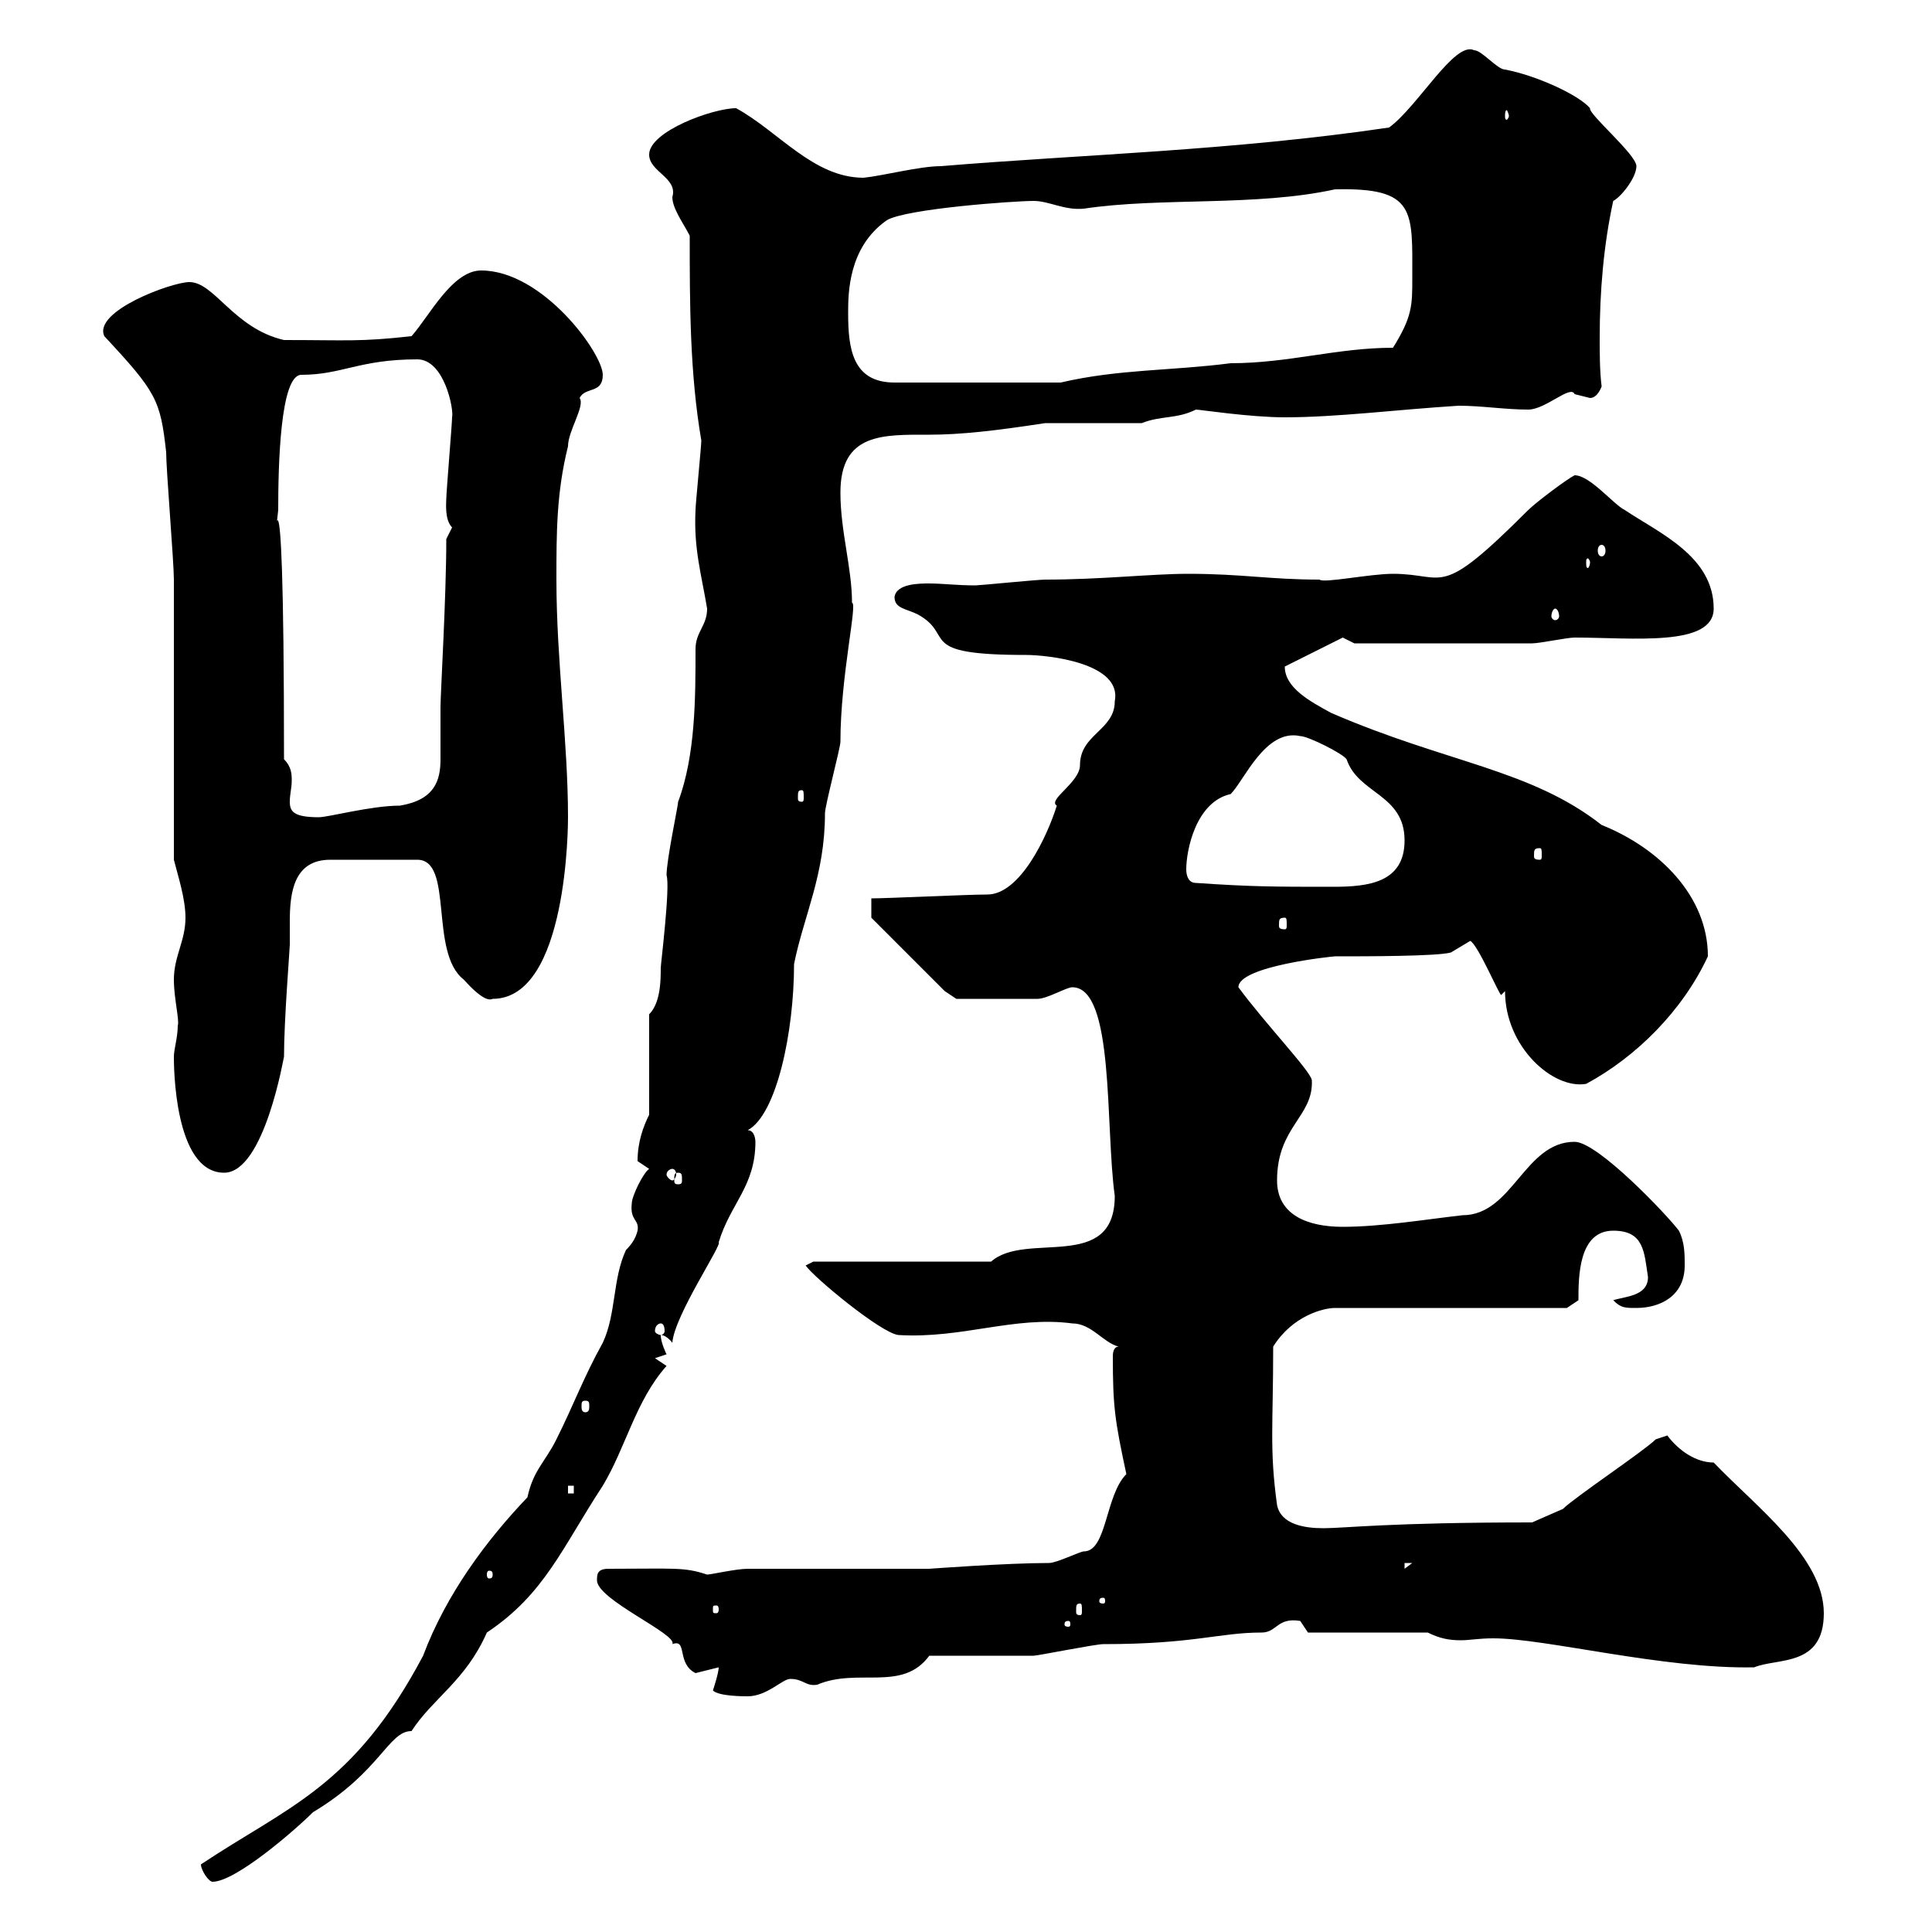 <svg xmlns="http://www.w3.org/2000/svg" xmlns:xlink="http://www.w3.org/1999/xlink" width="300" height="300"><path d="M31.20 289.50C31.20 290.40 32.40 292.20 33 292.20C36.60 292.20 45.90 284.10 48.60 281.40C59.10 275.10 60.30 268.80 63.90 268.80C67.20 263.70 72.30 261 75.60 253.50C84.60 247.50 87.30 240.30 93.60 230.70C97.20 224.70 98.70 217.50 103.50 212.10L101.70 210.90C101.70 210.90 103.50 210.30 103.50 210.30C103.50 210.30 102.60 208.50 102.60 207.30C103.50 207.30 104.40 208.50 104.40 208.50C104.70 204.30 112.20 193.20 111.60 192.90C113.40 186.90 117.30 184.20 117.30 177.30C117.30 177.30 117.30 175.50 116.10 175.50C120.60 173.10 123.30 160.20 123.30 149.70C124.80 142.20 128.10 135.90 128.10 126.30C128.10 125.10 130.50 116.10 130.50 115.20C130.50 105 133.20 93.60 132.30 93.60C132.30 88.20 130.50 82.50 130.50 76.50C130.50 67.20 137.10 67.50 144.30 67.50C149.10 67.50 154.50 66.90 162.30 65.70L177.30 65.70C180.30 64.50 182.70 65.10 185.70 63.60C186.30 63.60 194.10 64.80 199.50 64.80C207.60 64.80 216.90 63.60 226.50 63C230.10 63 233.70 63.60 237.30 63.60C240 63.60 243.90 59.70 244.50 61.20C244.50 61.20 246.90 61.80 246.90 61.80C248.10 61.80 248.70 60 248.70 60C248.40 57.60 248.40 54.90 248.40 52.50C248.40 45.30 249 38.10 250.50 31.20C251.70 30.60 254.10 27.60 254.10 25.80C254.10 24 246.60 17.70 246.90 16.80C245.10 14.70 238.50 11.70 233.70 10.80C232.50 10.80 230.10 7.80 228.90 7.80C225.90 6.30 220.20 16.50 215.70 19.80C191.40 23.40 167.70 24 146.10 25.80C142.80 25.80 137.10 27.30 134.10 27.60C126.30 27.60 120.90 20.40 114.30 16.80C110.70 16.80 100.80 20.40 100.80 24C100.80 26.70 105.30 27.60 104.40 30.60C104.40 32.40 106.20 34.80 107.10 36.60C107.10 47.10 107.10 57.90 108.90 68.40C108.90 69.30 108 78.30 108 79.20C107.70 85.20 108.90 89.10 109.80 94.50C109.80 97.20 108 98.10 108 100.80C108 108.30 108 117.30 105.30 124.50C105.30 125.10 103.50 133.50 103.50 135.90C104.10 137.70 102.60 149.70 102.60 150.30C102.60 152.10 102.60 155.70 100.80 157.50L100.80 173.10C99.90 174.90 99 177.30 99 180.30C99 180.30 100.80 181.50 100.80 181.50C99.90 182.10 98.10 185.70 98.10 186.90C97.80 189.60 99.30 189.30 99 191.10C98.70 192.30 98.10 193.20 97.20 194.10C95.10 198.60 95.70 204 93.60 208.50C90.60 213.90 89.10 218.10 86.40 223.50C84.60 227.10 82.80 228.30 81.90 232.50C75.60 239.10 69.30 247.50 65.70 257.10C54.90 277.50 44.70 280.50 31.20 289.50ZM111.60 258.90C111.60 259.80 110.70 262.50 110.70 262.50C111.60 263.40 115.50 263.40 116.10 263.40C119.10 263.40 121.50 260.70 122.70 260.70C124.80 260.70 125.10 261.90 126.90 261.60C133.20 258.90 140.10 262.80 144.30 257.10C146.70 257.10 157.50 257.10 160.50 257.10C161.10 257.10 170.10 255.30 171.30 255.30C185.40 255.30 189.30 253.50 195.90 253.50C198.30 253.50 198.30 251.10 201.90 251.70C201.90 251.70 203.10 253.50 203.10 253.50L221.70 253.50C223.50 254.40 225 254.70 226.80 254.70C228.30 254.70 229.50 254.40 231.90 254.40C240 254.40 258.30 259.20 272.40 258.90C276 257.40 283.20 258.90 283.20 250.50C283.20 241.80 272.70 234 266.10 227.10C263.40 227.10 260.70 225.30 258.90 222.90C258.90 222.90 257.10 223.50 257.10 223.50C255.30 225.30 244.50 232.50 242.70 234.30L237.90 236.40C215.70 236.40 208.80 237.30 205.50 237.30C202.50 237.30 198.90 236.70 198.30 233.70C197.10 225 197.70 221.40 197.70 209.10C200.70 204.30 205.50 203.10 207.30 203.10L243.30 203.10L245.10 201.90C245.10 198.30 245.10 191.10 250.50 191.10C255.30 191.10 255.30 194.40 255.90 198.30C255.90 201.30 252.30 201.30 250.50 201.90C251.70 203.10 252.30 203.10 254.10 203.10C257.70 203.10 261.60 201.30 261.60 196.50C261.60 194.70 261.60 192.90 260.70 191.10C258.90 188.70 248.10 177.30 244.50 177.30C236.70 177.30 234.90 188.70 227.10 188.70C221.70 189.30 214.50 190.50 208.50 190.50C203.10 190.50 198.30 188.70 198.30 183.30C198.30 174.90 204 173.40 203.70 167.70C203.40 166.20 196.50 159 192.30 153.30C192.30 150 207 148.50 207.30 148.50C212.10 148.50 223.20 148.50 225.30 147.90L228.30 146.10C229.50 146.70 232.80 154.50 233.10 154.50C233.10 154.50 233.10 154.50 233.70 153.90C233.70 162.60 241.20 169.20 246.30 168.30C254.10 164.10 261.30 156.90 265.20 148.50C265.20 139.20 257.70 131.70 248.70 128.10C237.60 119.40 224.70 118.50 206.70 110.70C203.40 108.90 199.50 106.80 199.50 103.50L208.50 99L210.30 99.90C214.80 99.90 232.50 99.90 237.90 99.90C239.10 99.90 243.30 99 244.50 99C253.50 99 266.10 100.50 266.10 94.50C266.10 86.40 257.70 82.80 252.30 79.20C250.50 78.30 246.90 73.80 244.50 73.80C243.30 74.40 238.50 78 237.30 79.20C223.20 93.30 224.70 89.10 216.30 89.10C212.70 89.10 205.50 90.60 204.90 90C197.10 90 192.90 89.10 184.50 89.10C178.80 89.10 171 90 162.30 90C161.10 90 152.10 90.90 151.50 90.90C148.50 90.90 146.40 90.60 144.30 90.60C142.80 90.60 139.20 90.60 138.90 92.70C138.90 94.50 140.70 94.50 142.50 95.40C148.50 98.70 141.90 101.70 159.30 101.70C162.60 101.70 174.30 102.90 173.10 108.90C173.10 113.40 167.70 114 167.70 118.80C167.70 121.50 162.60 124.20 164.10 125.10C162.60 129.90 158.40 138.90 153.30 138.90C150.30 138.90 137.70 139.50 135.30 139.50L135.30 142.50L146.70 153.90L148.50 155.10C153 155.10 159 155.10 161.10 155.10C162.60 155.10 165.60 153.30 166.50 153.30C173.10 153.30 171.60 174.90 173.10 185.70C173.10 197.70 159.30 191.10 153.90 195.90L126.30 195.90L125.10 196.50C126.30 198.30 136.80 207 139.50 207.30C149.40 207.90 157.50 204.30 166.50 205.50C169.50 205.50 171.30 208.50 173.70 209.10C173.10 209.10 172.80 209.70 172.80 210.60C172.80 218.40 173.10 220.50 174.90 228.90C171.60 232.20 171.90 240.90 168.30 240.90C167.70 240.90 164.10 242.70 162.90 242.70C156.30 242.70 144.30 243.60 144.30 243.60L116.10 243.60C114.30 243.60 110.40 244.50 109.80 244.50C106.20 243.30 104.70 243.60 94.50 243.60C92.70 243.60 92.70 244.50 92.70 245.40C92.70 248.40 105.30 253.80 104.40 255.30C106.80 254.40 105 258.30 108 259.80C108 259.80 111.60 258.90 111.60 258.90ZM165.90 251.70C166.20 251.70 166.20 252 166.20 252.30C166.20 252.30 166.20 252.60 165.90 252.60C165.30 252.60 165.30 252.30 165.30 252.30C165.30 252 165.30 251.70 165.90 251.70ZM111.60 249.90C111.60 250.50 111.30 250.50 111.30 250.50C110.70 250.50 110.70 250.50 110.70 249.90C110.70 249.30 110.70 249.30 111.30 249.30C111.30 249.30 111.60 249.30 111.60 249.90ZM167.70 249C168 249 168 249.30 168 250.20C168 250.50 168 250.80 167.70 250.80C167.10 250.80 167.10 250.50 167.10 250.20C167.10 249.30 167.10 249 167.70 249ZM171.30 248.10C171.60 248.10 171.60 248.40 171.60 248.70C171.60 248.70 171.60 249 171.30 249C170.70 249 170.70 248.70 170.70 248.70C170.70 248.40 170.70 248.10 171.30 248.10ZM76.50 244.50C76.50 245.10 76.20 245.10 75.90 245.10C75.90 245.10 75.60 245.10 75.60 244.50C75.60 243.90 75.90 243.90 75.90 243.90C76.20 243.90 76.50 243.90 76.50 244.50ZM218.10 242.70L219.30 242.70L218.10 243.60ZM88.20 230.70L89.10 230.70L89.10 231.90L88.20 231.90ZM90.90 217.50C91.50 217.50 91.50 217.80 91.50 218.40C91.50 218.70 91.50 219.30 90.90 219.30C90.30 219.30 90.30 218.70 90.30 218.40C90.30 217.80 90.30 217.50 90.90 217.50ZM102.60 205.50C102.90 205.50 103.20 205.80 103.20 206.70C103.20 207 102.90 207.30 102.60 207.30C102.30 207.30 101.70 207 101.70 206.70C101.70 205.80 102.30 205.50 102.60 205.50ZM105.30 182.10C105.90 182.10 105.90 182.40 105.90 183.30C105.90 183.60 105.90 183.90 105.30 183.90C104.70 183.90 104.70 183.60 104.70 183.30C104.70 182.40 104.70 182.10 105.30 182.10ZM27 164.10C27 165.30 27 182.10 34.80 182.10C41.10 182.10 44.10 163.80 44.10 164.10C44.10 158.40 45 147.30 45 146.70C45 145.80 45 144.30 45 143.10C45 138.60 45.60 133.50 51.30 133.50L64.80 133.50C70.50 133.50 66.60 147.90 72 152.10C74.70 155.10 75.90 155.40 76.50 155.10C88.20 155.10 88.20 127.80 88.20 126.90C88.20 115.20 86.40 102.60 86.40 90C86.40 82.80 86.40 76.50 88.20 69.30C88.20 66.90 90.90 63 90 61.80C90.90 60 93.60 61.20 93.60 58.20C93.60 54.90 84.30 42 74.70 42C70.20 42 66.60 49.20 63.90 52.20C55.80 53.10 54 52.80 44.10 52.80C36.30 51 33.30 43.80 29.40 43.80C26.70 43.80 14.40 48.30 16.20 52.20C24.30 60.90 24.90 62.10 25.80 70.20C25.80 72.90 27 87.30 27 90C27 96.30 27 126.90 27 133.50C27.60 135.90 28.80 139.50 28.80 142.50C28.80 146.10 27 148.50 27 152.10C27 155.10 27.90 158.40 27.60 159.30C27.60 161.10 27 162.90 27 164.10ZM104.40 181.50C104.70 181.50 105 181.80 105 182.40C105 182.70 104.70 183.30 104.40 183.30C104.10 183.30 103.50 182.70 103.50 182.40C103.50 181.80 104.10 181.50 104.40 181.50ZM199.50 142.50C199.80 142.50 199.80 142.80 199.80 143.70C199.80 144 199.80 144.30 199.50 144.30C198.60 144.30 198.60 144 198.60 143.70C198.60 142.80 198.60 142.50 199.50 142.50ZM185.70 137.10C184.50 137.10 184.20 135.90 184.20 135C184.20 132 185.70 124.50 191.10 123.30C193.20 121.20 196.50 113.10 201.90 114.30C203.10 114.30 208.50 117 209.10 117.90C210.90 123.30 218.10 123.30 218.10 130.50C218.10 137.10 212.40 137.70 207 137.70C198 137.70 194.40 137.70 185.70 137.10ZM239.10 131.70C239.40 131.70 239.40 132 239.40 132.90C239.40 133.20 239.40 133.50 239.10 133.50C238.20 133.50 238.20 133.20 238.20 132.90C238.20 132 238.20 131.70 239.10 131.70ZM44.10 117.90C44.10 59.10 42 90.90 43.20 79.20C43.20 72.30 43.50 58.20 46.80 58.20C53.10 58.20 55.80 55.80 64.80 55.80C69 55.80 70.50 63.60 70.20 64.80C70.20 65.70 69.30 76.50 69.30 77.40C69.30 78 69 80.70 70.20 81.90C70.20 81.90 69.30 83.70 69.30 83.70C69.30 92.70 68.40 107.70 68.40 109.80C68.40 110.40 68.40 111.30 68.40 111.90C68.40 114 68.40 116.10 68.40 117.90C68.40 121.20 67.50 124.20 62.10 125.10C57.60 125.10 51 126.90 49.50 126.90C45.60 126.90 45 126 45 124.50C45 123.30 45.30 122.40 45.30 121.20C45.30 120.30 45.30 119.10 44.10 117.90ZM124.50 122.70C124.80 122.70 124.80 123 124.80 123.90C124.80 124.20 124.80 124.50 124.50 124.50C123.90 124.50 123.90 124.20 123.90 123.90C123.90 123 123.90 122.70 124.50 122.70ZM241.50 94.50C241.80 94.50 242.10 95.10 242.10 95.70C242.10 96 241.80 96.30 241.50 96.30C241.20 96.30 240.90 96 240.90 95.70C240.90 95.10 241.20 94.50 241.50 94.50ZM246.90 87.30C246.90 87.90 246.60 88.20 246.60 88.20C246.30 88.20 246.30 87.90 246.30 87.30C246.30 87 246.30 86.70 246.60 86.70C246.60 86.70 246.90 87 246.90 87.30ZM248.70 84.60C249 84.60 249.30 84.90 249.30 85.50C249.30 86.10 249 86.40 248.70 86.40C248.40 86.40 248.10 86.10 248.10 85.50C248.10 84.90 248.40 84.60 248.70 84.60ZM131.70 48.60C131.70 45.60 131.70 38.40 137.70 34.20C140.70 32.40 157.50 31.20 160.50 31.20C162.90 31.20 165.30 32.70 168.30 32.40C180.30 30.60 195 32.10 207.30 29.40C219.90 29.10 219.30 32.70 219.30 43.20C219.30 47.40 219.30 49.20 216.30 54C207.60 54 200.10 56.40 191.10 56.40C181.80 57.60 173.70 57.30 164.70 59.40L138.90 59.40C132.30 59.40 131.70 54 131.70 48.60ZM234.30 18C234.30 18.30 234 18.60 234 18.60C233.70 18.60 233.70 18.30 233.70 18C233.70 17.70 233.70 17.10 234 17.10C234 17.10 234.30 17.70 234.30 18Z"/></svg>
